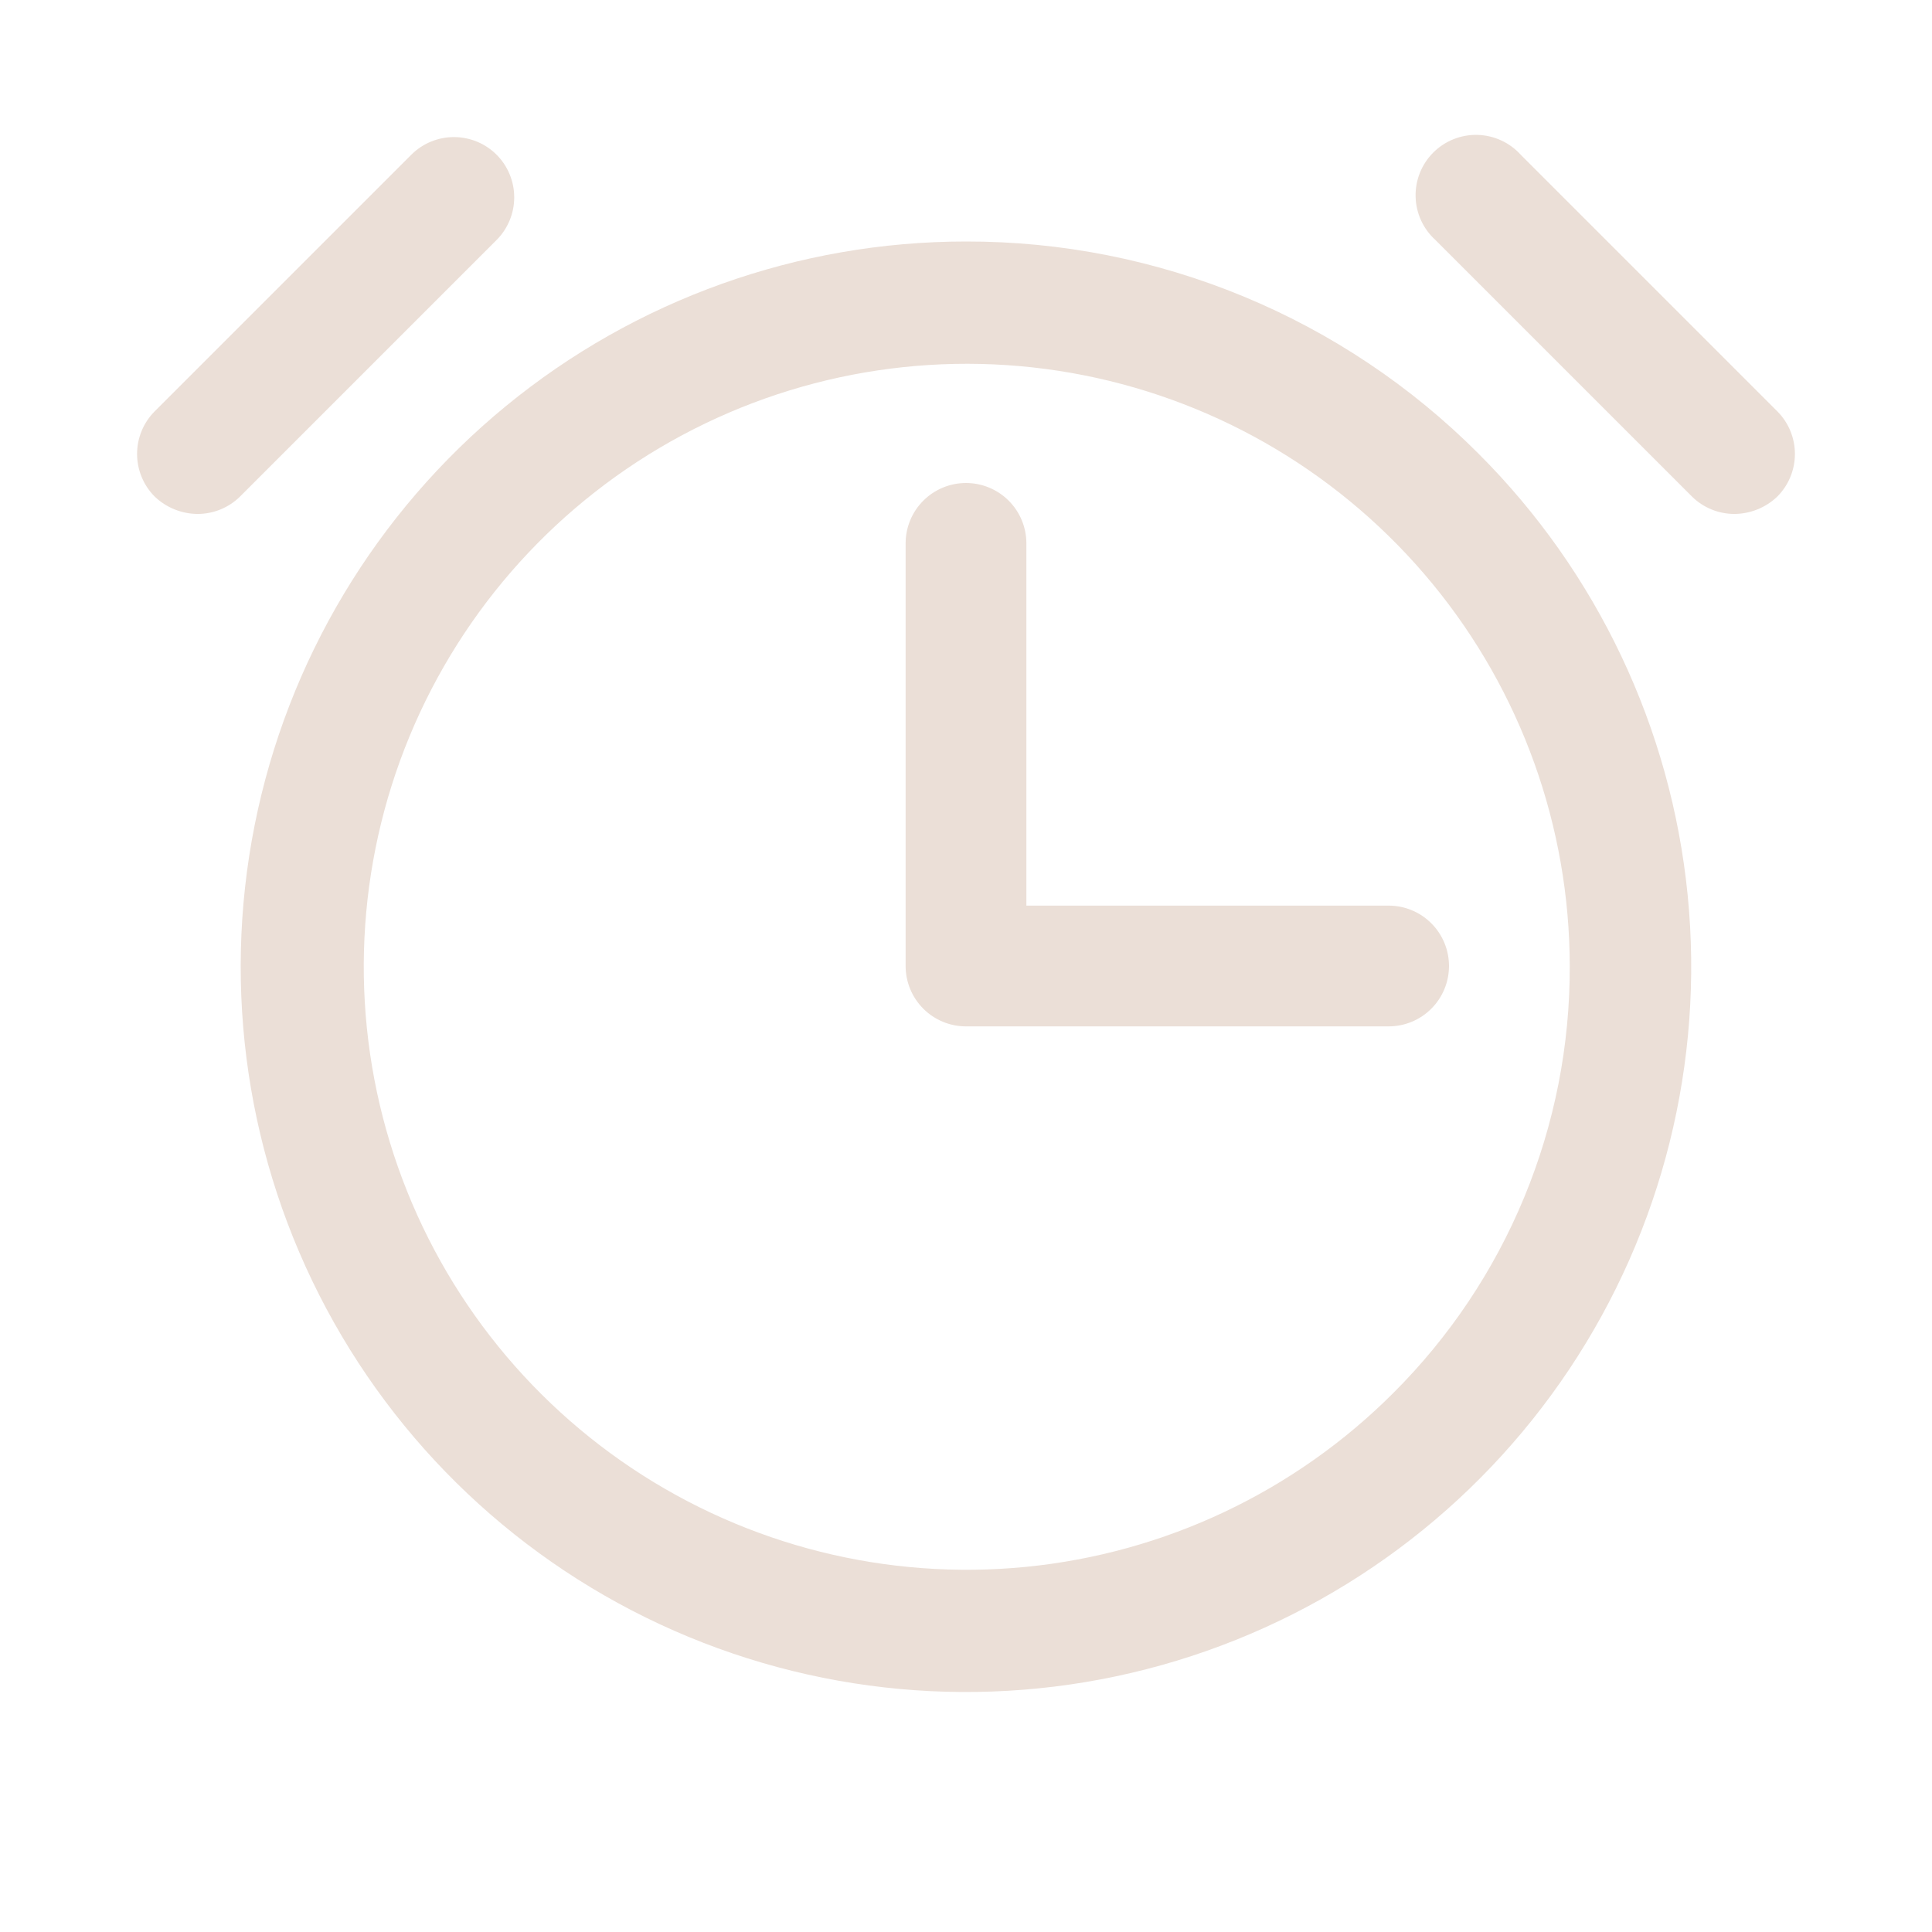<?xml version="1.0" encoding="UTF-8"?> <svg xmlns="http://www.w3.org/2000/svg" width="150" height="150" viewBox="0 0 150 150" fill="none"> <path d="M107.813 70.312C109.056 70.312 110.248 70.806 111.127 71.685C112.006 72.564 112.5 73.757 112.5 75C112.5 76.243 112.006 77.436 111.127 78.315C110.248 79.194 109.056 79.688 107.813 79.688H75C73.757 79.688 72.564 79.194 71.686 78.315C70.806 77.436 70.312 76.243 70.312 75V42.188C70.312 40.944 70.806 39.752 71.686 38.873C72.564 37.994 73.757 37.5 75 37.5C76.243 37.5 77.436 37.994 78.315 38.873C79.194 39.752 79.688 40.944 79.688 42.188V70.312H107.813ZM114.785 35.215C124.005 44.421 129.746 56.54 131.031 69.506C132.316 82.472 129.064 95.481 121.831 106.318C114.598 117.155 103.831 125.149 91.364 128.936C78.898 132.723 65.504 132.07 53.465 127.088C41.426 122.106 31.487 113.103 25.343 101.613C19.198 90.124 17.228 76.859 19.768 64.08C22.309 51.301 29.202 39.799 39.273 31.533C49.345 23.267 61.971 18.749 75 18.75C82.389 18.738 89.708 20.186 96.536 23.012C103.364 25.837 109.566 29.984 114.785 35.215V35.215ZM121.875 75C121.861 64.171 118.093 53.682 111.214 45.32C104.335 36.957 94.769 31.237 84.147 29.135C73.524 27.033 62.501 28.678 52.955 33.791C43.41 38.904 35.931 47.167 31.794 57.174C27.657 67.181 27.116 78.313 30.265 88.674C33.414 99.035 40.057 107.984 49.063 113.997C58.069 120.01 68.88 122.715 79.657 121.651C90.433 120.588 100.507 115.821 108.164 108.164C112.529 103.817 115.988 98.648 118.341 92.955C120.695 87.263 121.896 81.16 121.875 75V75ZM137.988 31.934L118.066 12.012C117.64 11.541 117.123 11.162 116.545 10.898C115.968 10.633 115.343 10.489 114.708 10.473C114.073 10.457 113.442 10.571 112.852 10.807C112.263 11.043 111.727 11.396 111.278 11.845C110.829 12.294 110.476 12.829 110.24 13.419C110.005 14.008 109.891 14.64 109.907 15.274C109.922 15.909 110.067 16.534 110.331 17.112C110.596 17.689 110.975 18.206 111.445 18.633L131.367 38.555C132.242 39.416 133.42 39.9 134.648 39.902C135.893 39.897 137.089 39.415 137.988 38.555C138.865 37.676 139.357 36.485 139.357 35.244C139.357 34.003 138.865 32.812 137.988 31.934ZM38.555 12.012C37.676 11.135 36.485 10.643 35.244 10.643C34.003 10.643 32.812 11.135 31.934 12.012L12.012 31.934C11.135 32.812 10.643 34.003 10.643 35.244C10.643 36.485 11.135 37.676 12.012 38.555C12.912 39.415 14.107 39.897 15.352 39.902C16.58 39.9 17.758 39.416 18.633 38.555L38.555 18.633C39.431 17.754 39.924 16.564 39.924 15.322C39.924 14.081 39.431 12.89 38.555 12.012V12.012Z" fill="#EBDFD7"></path> </svg> 